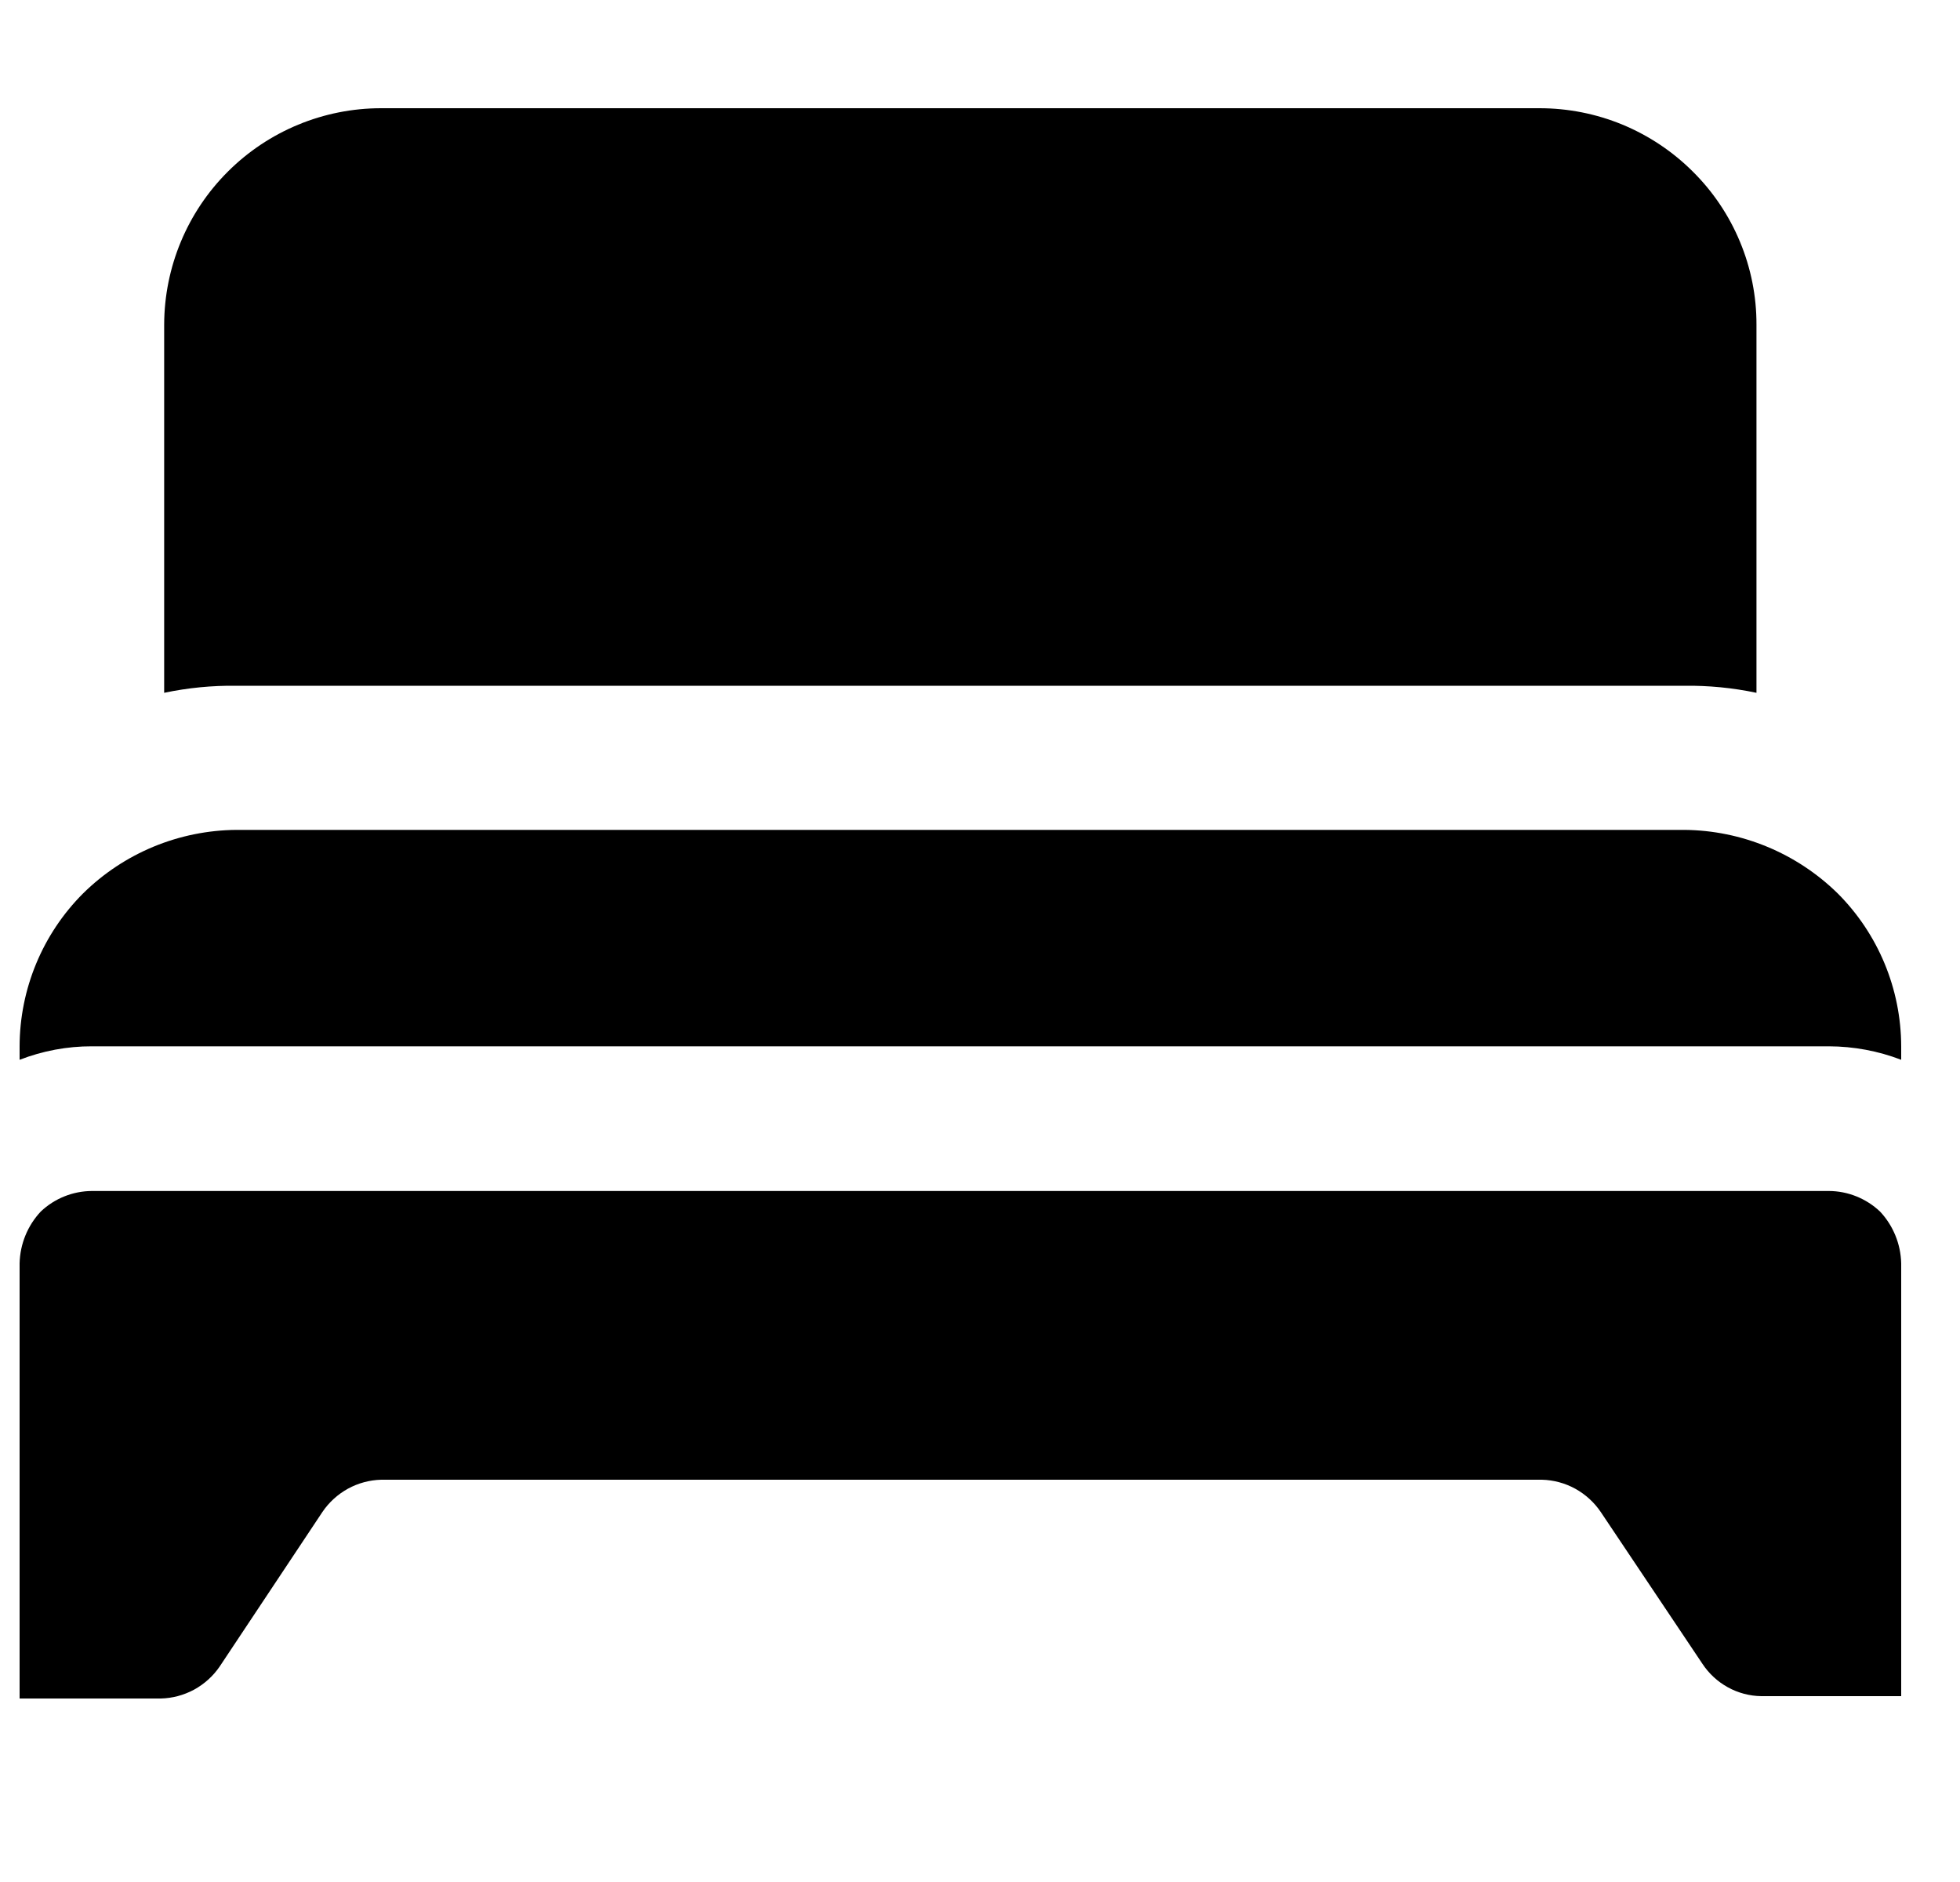 <svg width="25" height="24" viewBox="0 0 25 24" fill="none" xmlns="http://www.w3.org/2000/svg">
<path fill-rule="evenodd" clip-rule="evenodd" d="M22.404 4.14V8.835C22.101 8.771 21.791 8.741 21.481 8.745H3.016C2.706 8.741 2.397 8.771 2.094 8.835V4.14C2.096 3.407 2.388 2.705 2.907 2.188C3.426 1.67 4.129 1.38 4.861 1.38H19.636C20 1.38 20.36 1.451 20.696 1.59C21.031 1.729 21.337 1.933 21.594 2.19C21.851 2.445 22.055 2.749 22.194 3.084C22.333 3.418 22.405 3.777 22.404 4.14Z" fill="black"/>
<path fill-rule="evenodd" clip-rule="evenodd" d="M24.25 13.343V13.515C23.956 13.402 23.643 13.344 23.328 13.343H1.173C0.857 13.342 0.544 13.401 0.25 13.515V13.343C0.252 12.611 0.543 11.91 1.06 11.393C1.582 10.878 2.284 10.588 3.018 10.583H21.483C22.215 10.589 22.917 10.88 23.44 11.393C23.957 11.91 24.248 12.611 24.25 13.343Z" fill="black"/>
<path fill-rule="evenodd" clip-rule="evenodd" d="M24.25 16.11V21.63H22.465C22.316 21.628 22.169 21.589 22.039 21.517C21.908 21.445 21.797 21.342 21.715 21.218L20.418 19.282C20.335 19.159 20.223 19.057 20.093 18.985C19.962 18.913 19.816 18.874 19.668 18.87H4.862C4.714 18.874 4.568 18.913 4.437 18.985C4.307 19.057 4.195 19.159 4.112 19.282L2.8 21.255C2.716 21.377 2.604 21.477 2.474 21.548C2.343 21.618 2.198 21.657 2.05 21.66H0.25V16.11C0.256 15.864 0.352 15.629 0.52 15.45C0.696 15.283 0.93 15.189 1.173 15.188H23.328C23.57 15.189 23.803 15.283 23.98 15.45C24.148 15.629 24.244 15.864 24.25 16.11Z" fill="black"/>
</svg>
